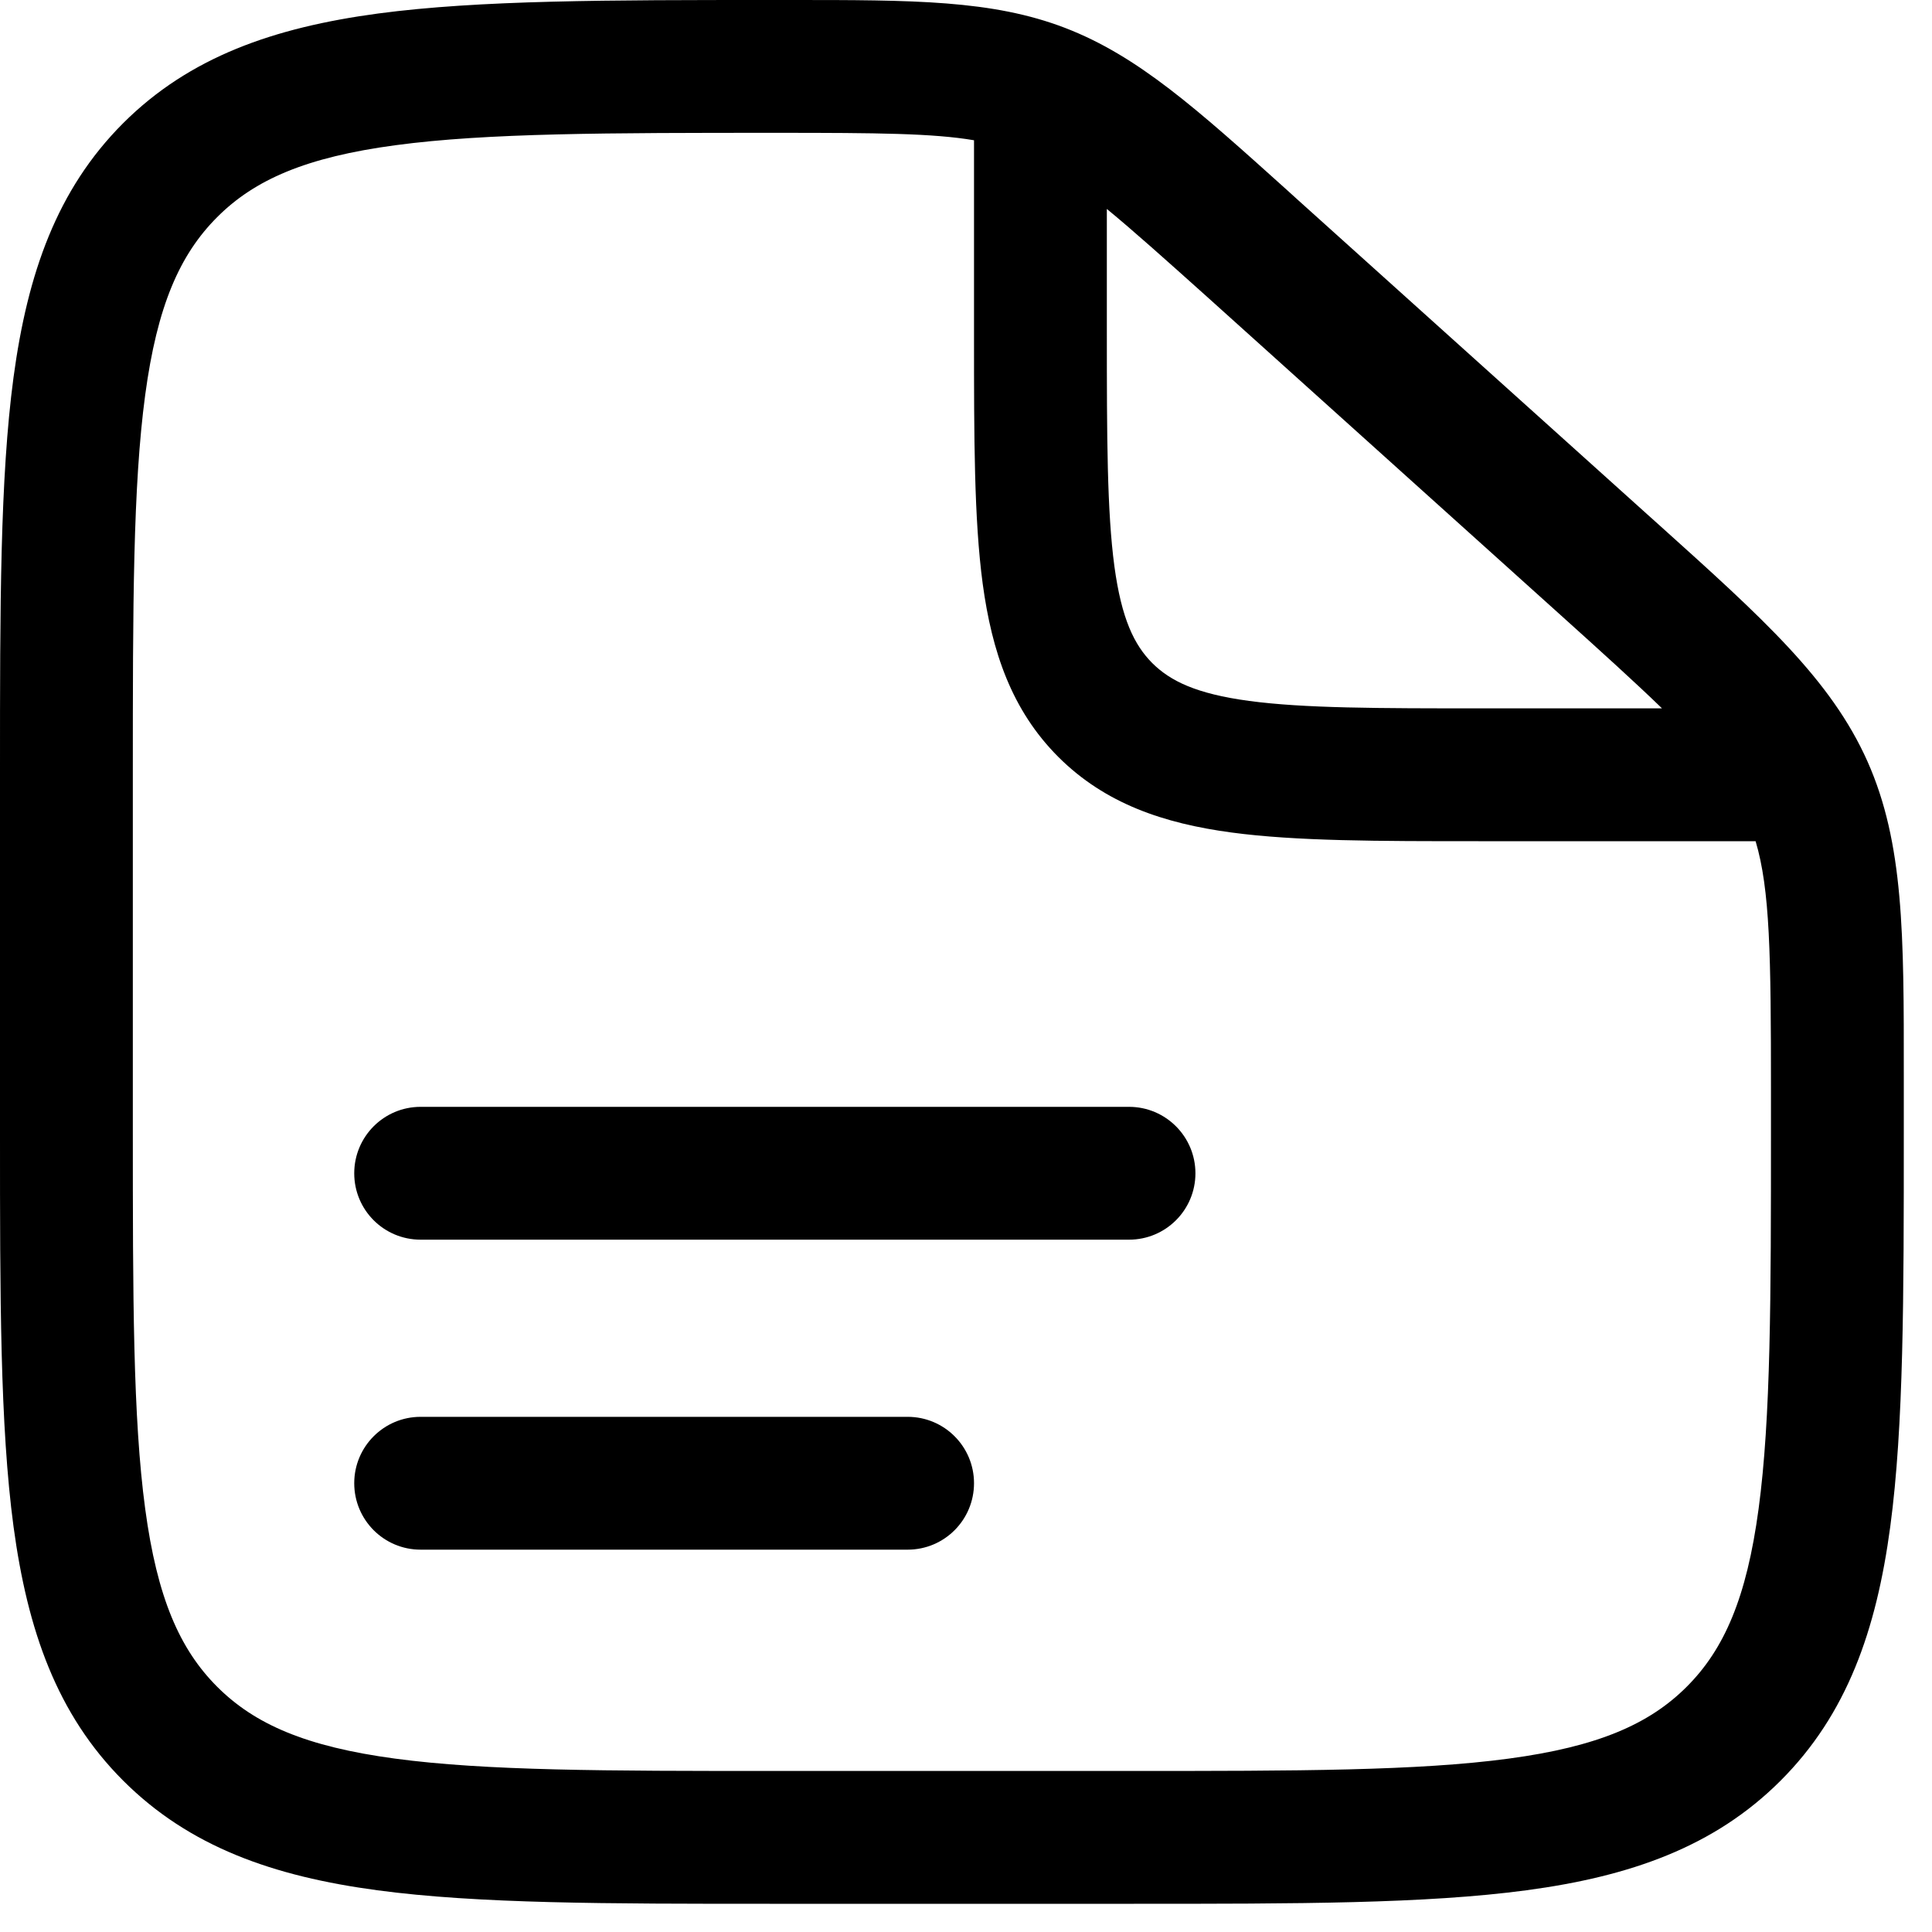 <?xml version="1.0" encoding="UTF-8"?>
<svg xmlns="http://www.w3.org/2000/svg" width="20" height="20" viewBox="0 0 20 20" fill="none">
  <path fill-rule="evenodd" clip-rule="evenodd" d="M3.667 12.146C3.667 11.766 3.974 11.458 4.354 11.458H11.688C12.067 11.458 12.375 11.766 12.375 12.146C12.375 12.526 12.067 12.833 11.688 12.833H4.354C3.974 12.833 3.667 12.526 3.667 12.146Z" fill="black"></path>
  <path fill-rule="evenodd" clip-rule="evenodd" d="M3.667 15.354C3.667 14.975 3.974 14.667 4.354 14.667H9.396C9.776 14.667 10.083 14.975 10.083 15.354C10.083 15.734 9.776 16.042 9.396 16.042H4.354C3.974 16.042 3.667 15.734 3.667 15.354Z" fill="black"></path>
  <path fill-rule="evenodd" clip-rule="evenodd" d="M10.083 1.452C9.661 1.38 9.086 1.375 8.048 1.375C6.291 1.375 5.042 1.376 4.096 1.503C3.168 1.627 2.635 1.86 2.248 2.248C1.86 2.636 1.627 3.167 1.503 4.089C1.376 5.031 1.375 6.273 1.375 8.021V11.688C1.375 13.435 1.376 14.677 1.503 15.619C1.627 16.541 1.86 17.073 2.248 17.461C2.636 17.849 3.167 18.081 4.089 18.205C5.031 18.332 6.273 18.333 8.021 18.333H11.688C13.435 18.333 14.677 18.332 15.619 18.205C16.541 18.081 17.073 17.849 17.461 17.461C17.849 17.073 18.081 16.541 18.205 15.619C18.332 14.677 18.333 13.435 18.333 11.688V11.287C18.333 9.879 18.323 9.211 18.174 8.708H15.305C14.267 8.708 13.418 8.708 12.748 8.618C12.048 8.524 11.441 8.32 10.956 7.836C10.471 7.351 10.268 6.744 10.173 6.044C10.083 5.374 10.083 4.525 10.083 3.487V1.452ZM11.458 2.163V3.438C11.458 4.537 11.46 5.293 11.536 5.861C11.61 6.408 11.742 6.677 11.928 6.864C12.115 7.05 12.383 7.182 12.931 7.256C13.499 7.332 14.254 7.333 15.354 7.333H17.205C16.934 7.07 16.585 6.754 16.133 6.347L12.505 3.081C12.059 2.681 11.728 2.385 11.458 2.163ZM8.182 2.28062e-05C9.451 -0 10.271 -0.001 11.026 0.289C11.78 0.579 12.387 1.125 13.326 1.97C13.358 2 13.391 2.029 13.424 2.059L17.053 5.325C17.092 5.36 17.13 5.394 17.168 5.428C18.253 6.404 18.954 7.035 19.332 7.882C19.709 8.73 19.709 9.674 19.708 11.133C19.708 11.184 19.708 11.235 19.708 11.287V11.739C19.708 13.424 19.708 14.758 19.568 15.803C19.424 16.877 19.119 17.747 18.433 18.433C17.747 19.119 16.877 19.424 15.802 19.568C14.758 19.708 13.424 19.708 11.739 19.708H7.969C6.285 19.708 4.95 19.708 3.906 19.568C2.831 19.424 1.961 19.119 1.275 18.433C0.589 17.747 0.285 16.877 0.14 15.803C-2.58237e-05 14.758 -1.42388e-05 13.424 2.94812e-07 11.739V7.969C-1.42388e-05 6.285 -2.58237e-05 4.95 0.14 3.906C0.285 2.831 0.589 1.961 1.275 1.275C1.962 0.589 2.835 0.285 3.913 0.14C4.962 2.04593e-05 6.303 3.18214e-05 7.997 4.61365e-05L8.048 4.64643e-05C8.093 4.64643e-05 8.138 3.45533e-05 8.182 2.28062e-05Z" fill="black"></path>
</svg>
